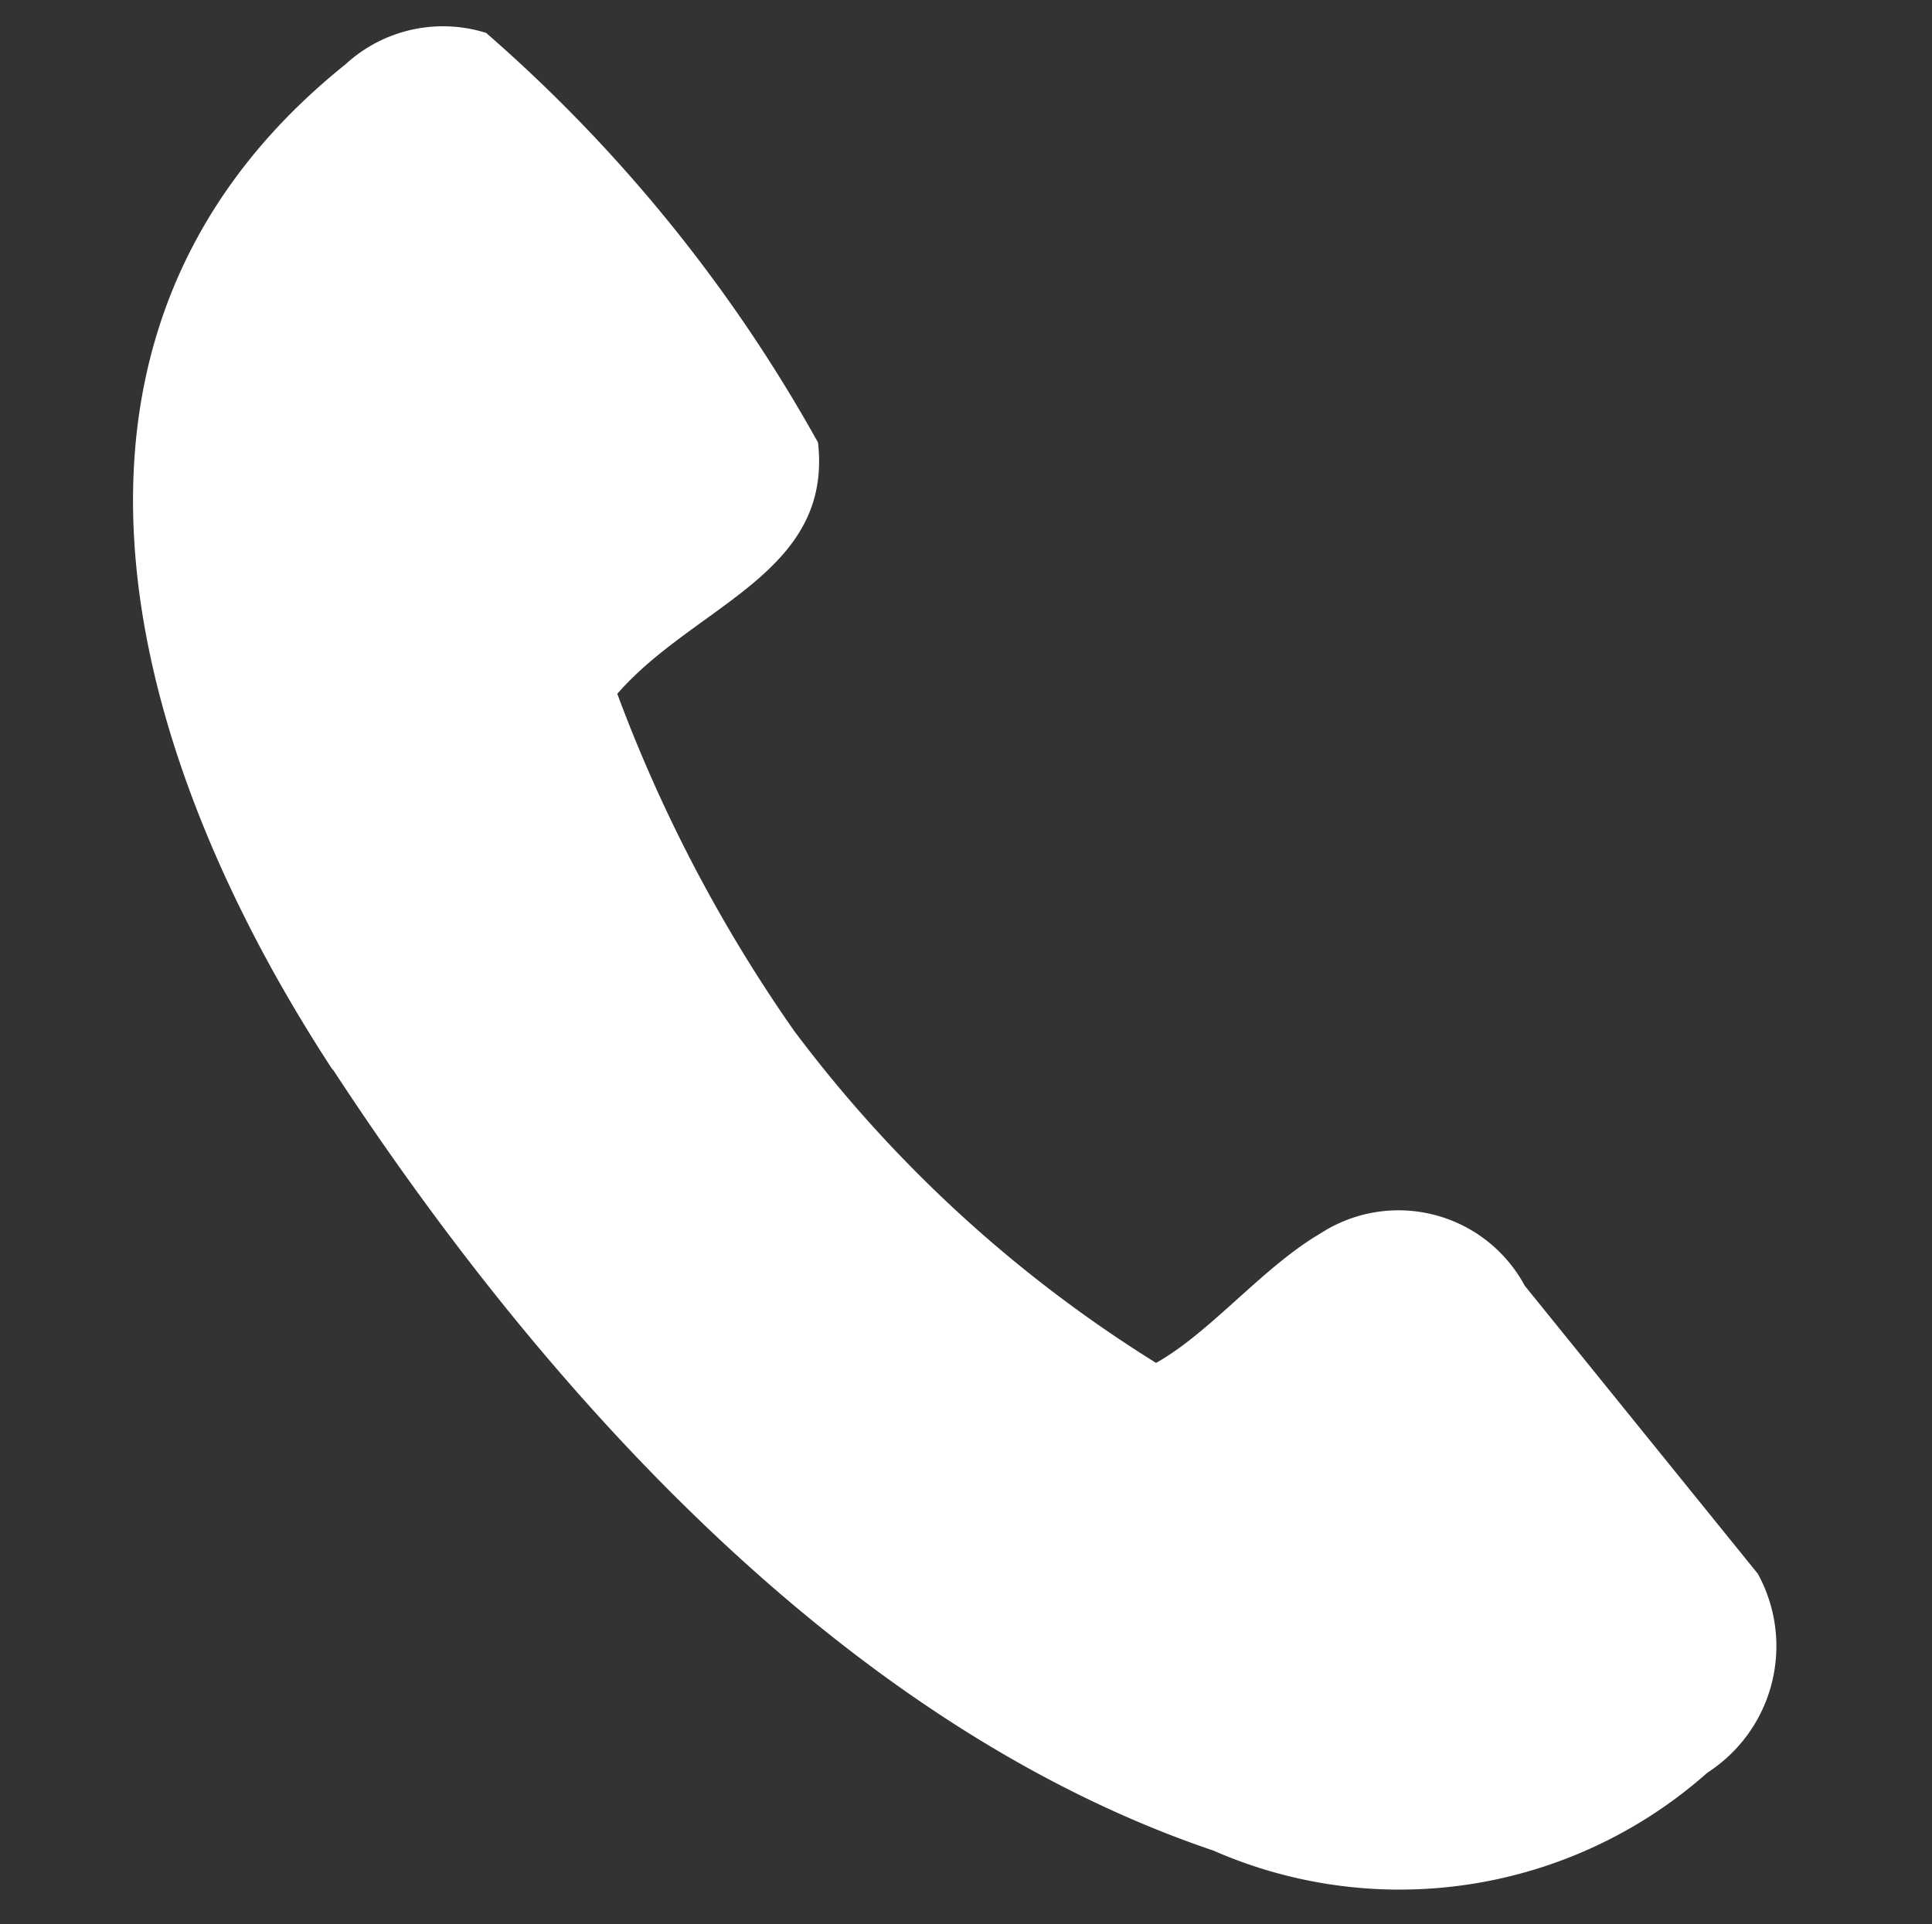 <svg xmlns="http://www.w3.org/2000/svg" width="12.675" height="12.626" viewBox="0 0 12.675 12.626">
  <rect x="0" y="0" width="12.675" height="12.626" fill="#333333" stroke="none"/>
  <g id="组_236" data-name="组 236" transform="matrix(0.995, 0.105, -0.105, 0.995, 1.2, 0)">
    <path id="路径_885" data-name="路径 885" d="M1.715,6.873c1.562,1.915,3.761,3.921,6.278,4.487a3.04,3.04,0,0,0,3.168-.848.987.987,0,0,0,.192-1.332L9.635,7.462a.94.94,0,0,0-1.369-.2c-.352.259-.647.719-.982.957A8.7,8.7,0,0,1,4.693,6.3,9.8,9.8,0,0,1,3.31,4.226c.445-.634,1.322-.933,1.136-1.777A9.993,9.993,0,0,0,2,.006a.943.943,0,0,0-.894.3c-2.017,2-.96,4.648.605,6.566" transform="translate(0 0)" fill="#fff" fill-rule="evenodd"/>
    <rect id="矩形_149" data-name="矩形 149" width="11.538" height="11.483" fill="none"/>
  </g>
</svg>
